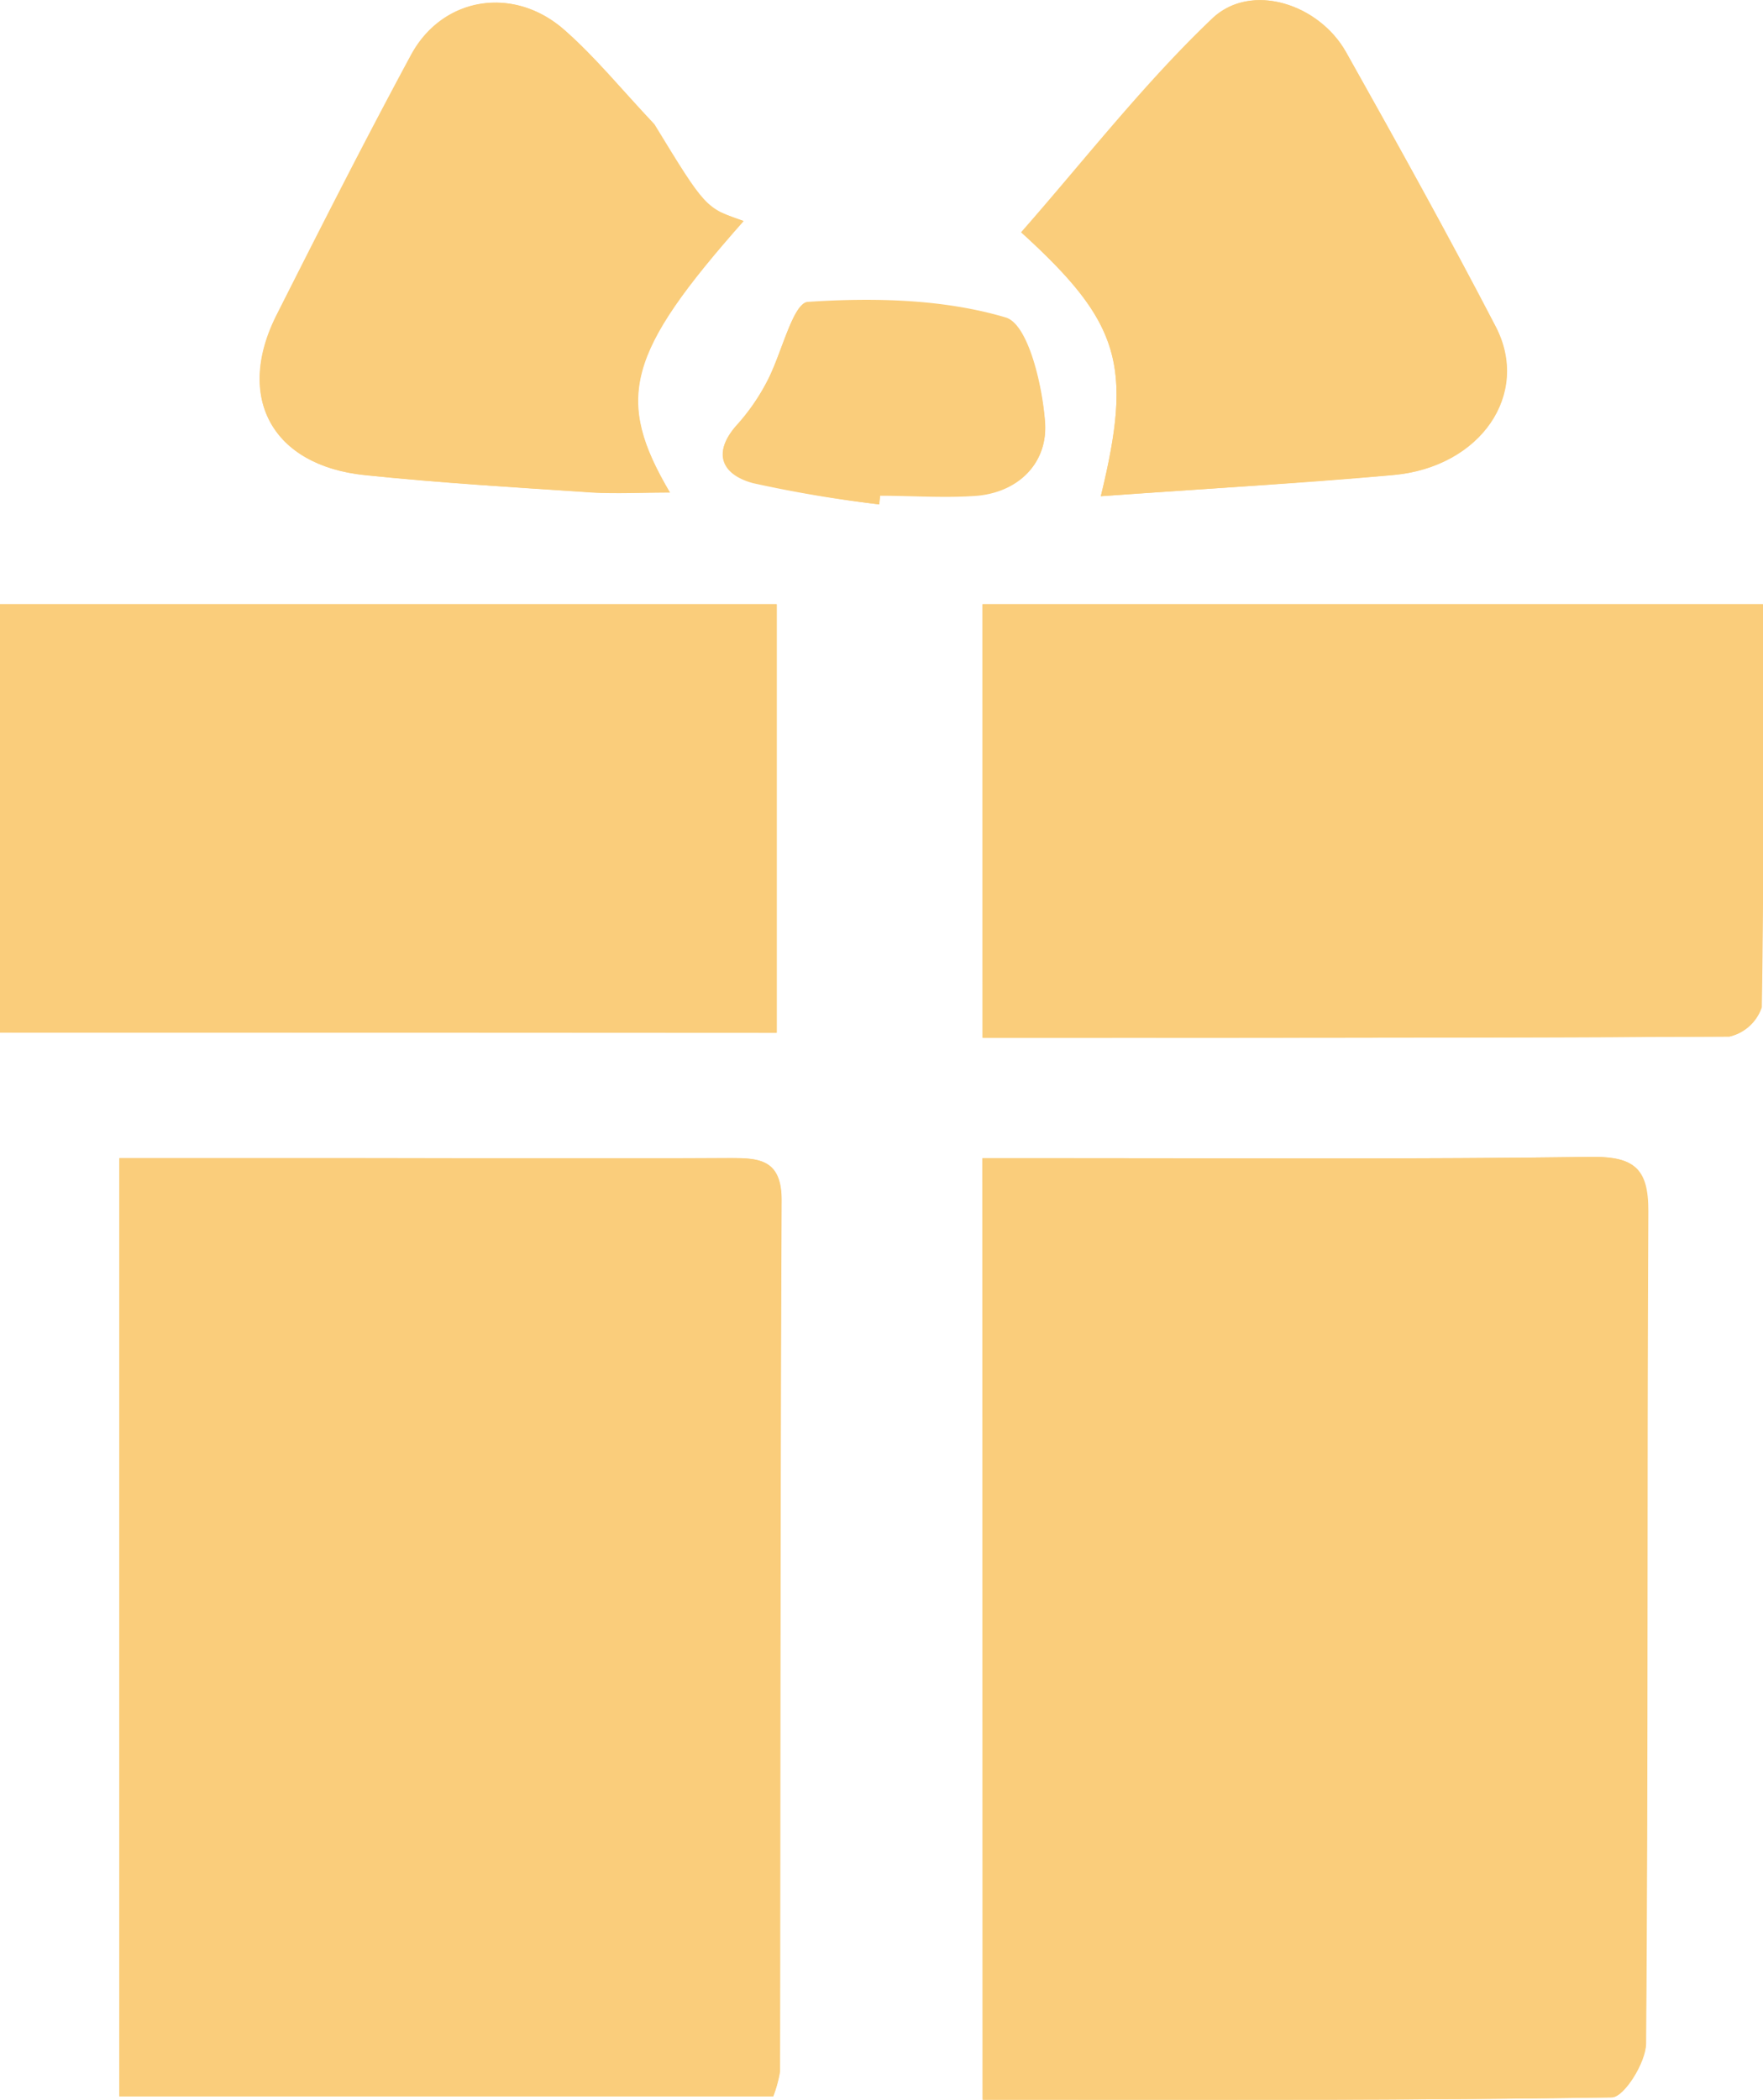 <svg id="Layer_1" data-name="Layer 1" xmlns="http://www.w3.org/2000/svg" viewBox="0 0 134.54 160.19"><defs><style>.cls-1{fill:#facd7b;}</style></defs><title>gift2</title><path class="cls-1" d="M407.72,380.09c16.42,0,32.22.07,48-.18.93,0,2.59-2.68,2.6-4.12.17-21.15.05-42.31.17-63.46,0-3.34-1.11-4.22-4.36-4.17-13.32.19-26.65.09-40,.1h-6.44Zm-16-.25a9.61,9.61,0,0,0,.52-1.91c0-22.15,0-44.3.12-66.44,0-3.3-1.85-3.25-4.21-3.24-10.82.06-21.65,0-32.47,0H341.84v71.58Zm-59-81.16H392V266H332.73Zm75,.4c19.39,0,38.18,0,57-.1a3.41,3.41,0,0,0,2.46-2.23c.17-10.28.11-20.56.11-30.75H407.71Zm9-41.32c7.76-.55,15.07-1,22.35-1.63,6.64-.62,10.45-6.18,7.78-11.32-3.66-7.05-7.52-14-11.42-20.94-2.08-3.7-7.27-5.36-10.21-2.55-5.25,5-9.78,10.85-14.57,16.3C418.26,244.53,419.17,247.78,416.74,257.75Zm-34.06-28.36c-2.58-2.74-4.53-5.14-6.82-7.18-3.88-3.46-9.34-2.59-11.75,1.87-3.53,6.54-6.9,13.18-10.25,19.82-3.18,6.28-.37,11.48,6.69,12.22,5.78.61,11.6.95,17.4,1.33,1.85.12,3.72,0,5.91,0-4.22-7.15-3.31-10.63,5.62-20.71-2.91-1-5.2-2.21-7.6-2.52-3.26-.42-3.89,2.12-4.51,4.77-.29,1.22-1.85,2.15-3.53,4C373.08,234.64,374.43,232.65,382.68,229.39Zm17.15,29,.08-.68c2.49,0,5,.19,7.45,0,3.27-.32,5.37-2.63,5.13-5.61-.22-2.82-1.32-7.43-3-7.94-4.77-1.41-10.07-1.52-15.11-1.19-1.16.08-2,4-3.11,6.07a15.89,15.89,0,0,1-2.24,3.25c-2,2.18-1.18,3.82,1.18,4.46A96.66,96.66,0,0,0,399.83,258.38Z" transform="translate(-332.73 -219.9)"/><path class="cls-1" d="M407.72,380.09V308.26h6.44c13.33,0,26.65.08,40-.1,3.26,0,4.38.83,4.36,4.17-.11,21.15,0,42.31-.17,63.46,0,1.44-1.67,4.1-2.6,4.12C439.93,380.16,424.14,380.09,407.72,380.09Z" transform="translate(-332.73 -219.9)"/><path class="cls-1" d="M391.74,379.84H341.84V308.26H355.7c10.82,0,21.65,0,32.47,0,2.36,0,4.23-.05,4.21,3.24-.1,22.15-.08,44.29-.12,66.44A9.61,9.61,0,0,1,391.74,379.84Z" transform="translate(-332.73 -219.9)"/><path class="cls-1" d="M332.73,298.67V266H392v32.7Z" transform="translate(-332.73 -219.9)"/><path class="cls-1" d="M407.71,299.07V266h59.55c0,10.19.06,20.47-.11,30.75a3.41,3.41,0,0,1-2.46,2.23C445.89,299.1,427.09,299.07,407.71,299.07Z" transform="translate(-332.73 -219.9)"/><path class="cls-1" d="M416.74,257.75c2.43-10,1.52-13.22-6.06-20.12,4.8-5.45,9.32-11.25,14.57-16.3,2.93-2.82,8.13-1.15,10.21,2.55,3.89,6.93,7.75,13.88,11.42,20.94,2.67,5.14-1.14,10.7-7.78,11.32C431.81,256.8,424.5,257.19,416.74,257.75Z" transform="translate(-332.73 -219.9)"/><path class="cls-1" d="M382.68,229.39c3.89,6.37,3.89,6.37,6.8,7.38-8.93,10.08-9.83,13.56-5.62,20.71-2.18,0-4.05.1-5.91,0-5.8-.39-11.62-.73-17.4-1.33-7.07-.74-9.87-5.95-6.69-12.22,3.36-6.64,6.72-13.27,10.25-19.82,2.41-4.47,7.87-5.34,11.75-1.87C378.15,224.24,380.1,226.65,382.68,229.39Z" transform="translate(-332.73 -219.9)"/><path class="cls-1" d="M399.83,258.38a96.66,96.66,0,0,1-9.63-1.67c-2.35-.64-3.17-2.28-1.18-4.46a15.89,15.89,0,0,0,2.24-3.25c1.11-2.09,2-6,3.11-6.07,5-.33,10.33-.23,15.11,1.19,1.7.5,2.79,5.11,3,7.94.24,3-1.86,5.3-5.13,5.61-2.46.24-5,0-7.45,0Z" transform="translate(-332.73 -219.9)"/></svg>